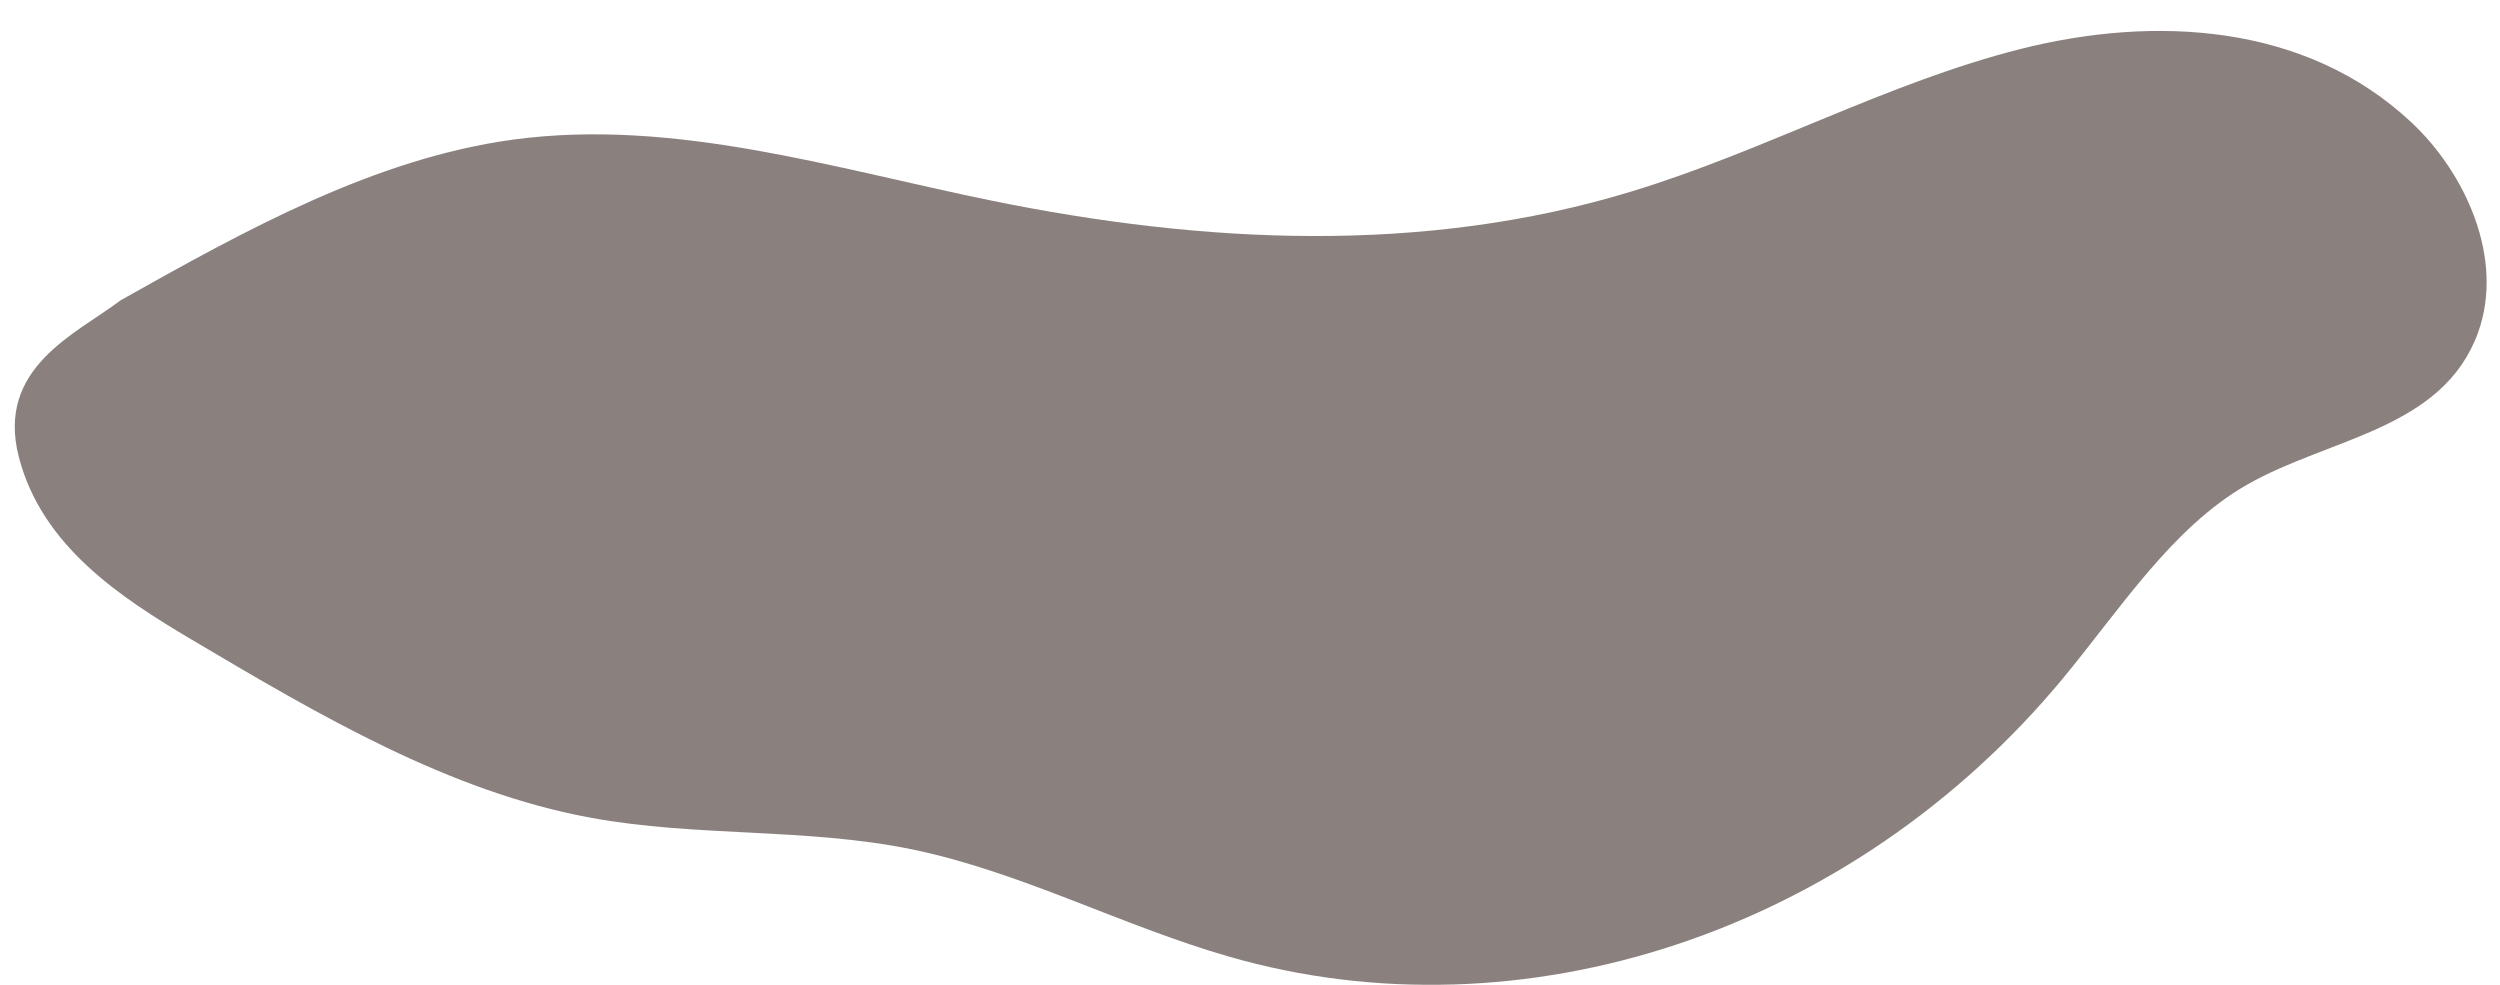 <?xml version="1.0" encoding="UTF-8"?>
<svg xmlns="http://www.w3.org/2000/svg" id="Ebene_1" version="1.1" viewBox="0 0 731 288">
  <defs>
    <style>
      .st0 {
        fill: #150300;
      }

      .st1 {
        opacity: .5;
      }
    </style>
  </defs>
  <g class="st1">
    <path class="st0" d="M35.1,87.9c36.8-20.7,74.5-41.6,115.1-47.1,46.8-6.3,93.5,8.4,139.9,17.9,61.9,12.6,126.2,15.8,186.9-2.7,38.6-11.7,75-31.9,113.9-41.7s83.1-7.6,114.1,21.4c15.8,14.7,27.4,39.8,19.6,61.5-10.3,28.5-43.7,30.8-67.7,44.6-21.9,12.6-37,36.4-53.9,56.8-61.3,73.8-157.8,105.9-243.7,81.1-31.3-9-61.1-24.9-92.9-31.4-30.9-6.3-62.8-3.5-93.7-9.2-41.4-7.6-79.4-30-116.7-52.1-20.9-12.4-43.8-27.4-50.5-53.4s16.6-35.9,29.5-45.6"></path>
  </g>
</svg>

